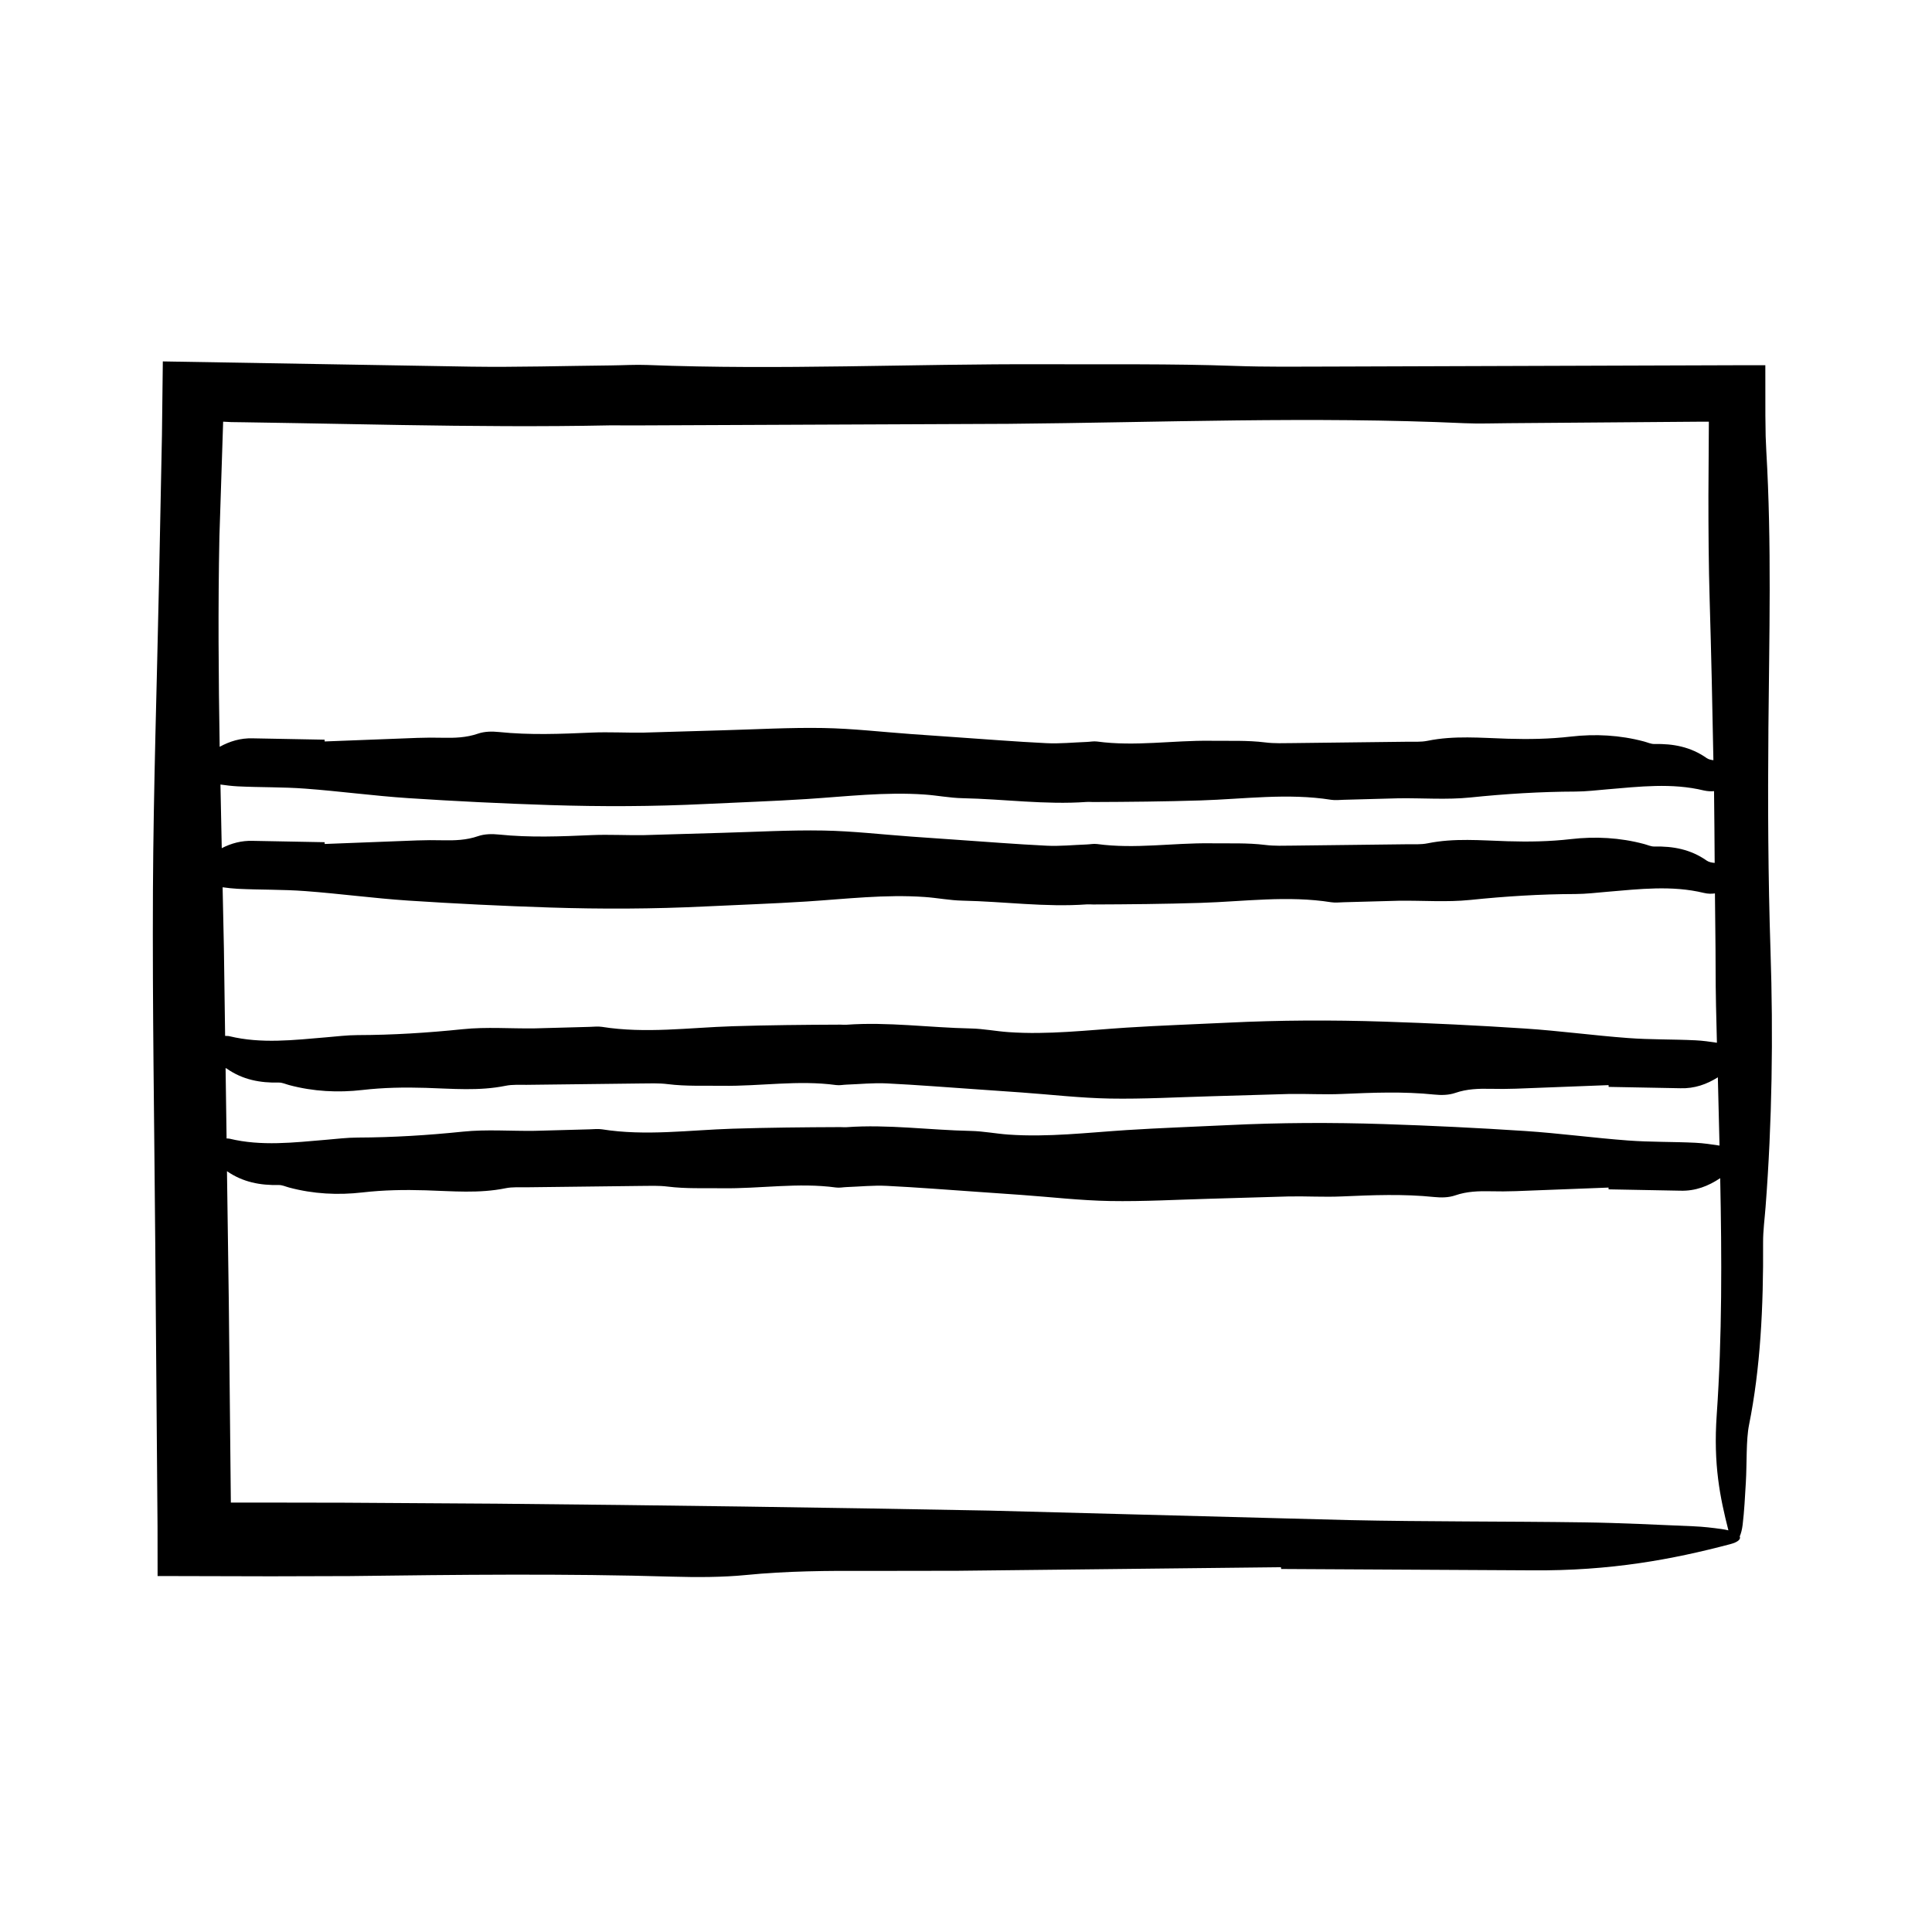 <?xml version="1.0" encoding="UTF-8"?>
<!-- Uploaded to: SVG Repo, www.svgrepo.com, Generator: SVG Repo Mixer Tools -->
<svg fill="#000000" width="800px" height="800px" version="1.1" viewBox="144 144 512 512" xmlns="http://www.w3.org/2000/svg">
 <path d="m612.64 337.5c0.211-24.668 0.891-49.367-0.551-73.973l-0.172-3.953c-0.023-1.812-0.051-3.641-0.074-5.477-0.004-4.422-0.004-8.879-0.012-13.312h-5.629l-109.7 0.359c-8.445 0.02-16.984 0.125-25.336-0.176-16.832-0.605-33.625-0.367-50.461-0.438-35.074-0.141-70.109 1.566-105.17 0.195-3.184-0.125-6.488 0.086-9.738 0.117-12.34 0.125-24.707 0.5-36.996 0.324-27.227-0.465-54.438-0.926-81.652-1.387l-0.23 19.438-0.781 38.918c-0.551 27.258-1.469 54.5-1.609 81.785-0.152 31.16 0.367 62.371 0.613 93.551l0.605 75.117 0.016 13.074 30.027 0.074 20.906-0.059c28.574-0.359 57.098-0.691 85.664 0.156 6.348 0.188 13.266 0.16 19.25-0.43 10.844-1.078 21.711-1.16 32.789-1.094 7.809-0.012 15.629-0.023 23.426-0.035l85.645-0.945 0.055 0.469 66.355 0.359c21 0.188 37.414-2.918 52.613-6.926 2.133-0.559 2.898-1.336 2.555-2.07 0.332-0.754 0.613-1.773 0.77-3.074 0.434-3.578 0.629-7.473 0.852-11.27 0.297-5.09 0.039-11.199 0.84-15.184 3.004-14.93 3.836-31.145 3.727-48.371-0.016-3.148 0.43-6.328 0.664-9.48 1.715-22.371 2.051-45.23 1.301-67.859-0.637-19.52-0.727-38.891-0.555-58.426zm-14.402 16.164c0.102 6.328 0.105 12.68 0.168 19.016-0.785-0.07-1.531-0.207-2.117-0.613-4.277-3.004-8.922-3.836-13.859-3.727-0.902 0.016-1.812-0.422-2.719-0.664-6.41-1.715-12.957-2.051-19.441-1.301-5.594 0.645-11.145 0.734-16.742 0.562-7.07-0.211-14.148-0.887-21.195 0.551-1.812 0.367-3.719 0.227-5.582 0.25l-30.148 0.359c-2.418 0.02-4.867 0.125-7.262-0.176-4.828-0.605-9.633-0.367-14.461-0.438-10.051-0.141-20.086 1.566-30.133 0.195-0.91-0.125-1.859 0.086-2.793 0.117-3.531 0.125-7.078 0.5-10.602 0.324-8.191-0.402-16.375-1.059-24.555-1.621l-11.148-0.781c-7.812-0.559-15.617-1.477-23.438-1.617-8.926-0.156-17.871 0.363-26.809 0.609l-20.668 0.605c-4.66 0.086-9.332-0.207-13.98 0-8.188 0.359-16.363 0.691-24.547-0.156-1.82-0.188-3.797-0.16-5.516 0.43-3.102 1.078-6.219 1.16-9.395 1.094-2.238-0.051-4.481-0.047-6.711 0.035l-24.539 0.945-0.016-0.469-19.016-0.359c-3.043-0.098-5.75 0.656-8.246 1.941-0.121-5.621-0.227-11.246-0.344-16.867 1.527 0.215 3.055 0.406 4.586 0.484 5.961 0.293 11.945 0.156 17.891 0.605 9.105 0.676 18.172 1.914 27.281 2.516 12.461 0.82 24.938 1.426 37.418 1.832 13.789 0.449 27.582 0.395 41.367-0.281 8.938-0.438 17.879-0.734 26.809-1.309 10.414-0.672 20.809-1.93 31.266-1.195 3.344 0.23 6.676 0.902 10.016 0.969 10.984 0.223 21.938 1.785 32.938 0.992 0.559-0.039 1.117 0.023 1.676 0.023 9.5-0.035 19-0.125 28.5-0.422 11.512-0.359 23.074-1.996 34.613-0.168 1.094 0.172 2.231 0.02 3.356-0.004l14.516-0.395c6.34-0.09 12.723 0.43 19.008-0.215 9.289-0.961 18.57-1.535 27.895-1.566 2.785-0.012 5.57-0.352 8.363-0.59 8.543-0.719 17.133-1.754 25.594 0.293 0.988 0.219 1.891 0.27 2.723 0.184zm-394.9 41.746c-0.102-5.426-0.223-10.848-0.344-16.273 1.34 0.188 2.68 0.336 4.019 0.406 5.961 0.293 11.945 0.156 17.891 0.605 9.105 0.676 18.172 1.914 27.281 2.516 12.461 0.82 24.938 1.426 37.418 1.832 13.789 0.449 27.582 0.395 41.367-0.281 8.938-0.438 17.879-0.734 26.809-1.309 10.414-0.672 20.809-1.93 31.266-1.195 3.344 0.23 6.676 0.902 10.016 0.969 10.984 0.223 21.938 1.785 32.938 0.992 0.559-0.039 1.117 0.023 1.676 0.023 9.5-0.035 19-0.125 28.5-0.422 11.512-0.359 23.074-1.996 34.613-0.168 1.094 0.172 2.231 0.02 3.356-0.004l14.516-0.395c6.34-0.09 12.723 0.43 19.008-0.215 9.289-0.961 18.57-1.543 27.895-1.566 2.785-0.012 5.57-0.352 8.363-0.59 8.543-0.719 17.133-1.754 25.594 0.293 1.09 0.266 2.055 0.266 2.957 0.137 0.051 6.57 0.172 13.121 0.176 19.699 0.004 6.625 0.172 13.25 0.348 19.875-1.891-0.289-3.785-0.555-5.684-0.645-5.961-0.293-11.945-0.156-17.891-0.605-9.105-0.676-18.172-1.914-27.281-2.516-12.461-0.82-24.938-1.426-37.418-1.832-13.789-0.449-27.582-0.395-41.367 0.281-8.938 0.438-17.879 0.734-26.809 1.309-10.414 0.672-20.809 1.93-31.266 1.195-3.344-0.23-6.676-0.902-10.016-0.969-10.984-0.223-21.938-1.785-32.938-0.992-0.559 0.039-1.117-0.023-1.676-0.023-9.5 0.035-19 0.125-28.5 0.422-11.512 0.359-23.074 1.996-34.613 0.168-1.094-0.172-2.231-0.02-3.356 0.004l-14.516 0.395c-6.34 0.09-12.723-0.43-19.008 0.215-9.289 0.961-18.57 1.543-27.895 1.566-2.785 0.012-5.57 0.352-8.363 0.59-8.543 0.719-17.133 1.754-25.594-0.293-0.418-0.102-0.766-0.051-1.152-0.09-0.105-7.703-0.215-15.414-0.32-23.109zm0.441 31.633c0.086 0.047 0.188 0.066 0.266 0.121 4.277 3.004 8.922 3.836 13.859 3.727 0.902-0.016 1.812 0.422 2.719 0.664 6.41 1.715 12.957 2.051 19.441 1.301 5.594-0.645 11.145-0.734 16.742-0.562 7.07 0.211 14.148 0.887 21.195-0.551 1.812-0.367 3.719-0.227 5.582-0.25l30.148-0.359c2.418-0.02 4.867-0.125 7.262 0.176 4.828 0.605 9.633 0.367 14.461 0.438 10.051 0.141 20.086-1.566 30.133-0.195 0.91 0.125 1.859-0.086 2.793-0.117 3.531-0.125 7.078-0.5 10.602-0.324 8.191 0.402 16.375 1.059 24.555 1.621l11.148 0.781c7.812 0.559 15.617 1.477 23.438 1.617 8.926 0.156 17.871-0.363 26.809-0.609l20.668-0.605c4.66-0.086 9.332 0.207 13.98 0 8.188-0.359 16.363-0.691 24.547 0.156 1.82 0.188 3.797 0.16 5.516-0.43 3.102-1.078 6.219-1.16 9.395-1.094 2.238 0.051 4.481 0.047 6.711-0.035l24.539-0.945 0.016 0.469 19.016 0.359c3.742 0.117 6.973-1.043 9.93-2.898v0.137c0.145 5.981 0.297 11.965 0.438 17.957-2.121-0.324-4.242-0.641-6.367-0.746-5.961-0.293-11.945-0.156-17.891-0.605-9.105-0.676-18.172-1.914-27.281-2.516-12.461-0.82-24.938-1.426-37.418-1.832-13.789-0.449-27.582-0.395-41.367 0.281-8.938 0.438-17.879 0.734-26.809 1.309-10.414 0.672-20.809 1.93-31.266 1.195-3.344-0.23-6.676-0.902-10.016-0.969-10.984-0.223-21.938-1.785-32.938-0.992-0.559 0.039-1.117-0.023-1.676-0.023-9.5 0.035-19 0.125-28.5 0.422-11.512 0.359-23.074 1.996-34.613 0.168-1.094-0.172-2.231-0.02-3.356 0.004l-14.516 0.395c-6.34 0.09-12.723-0.43-19.008 0.215-9.289 0.961-18.57 1.535-27.895 1.566-2.785 0.012-5.57 0.352-8.363 0.59-8.543 0.719-17.133 1.754-25.594-0.293-0.281-0.07-0.508-0.02-0.77-0.059-0.094-6.211-0.18-12.434-0.266-18.656zm-1.637-140.75 0.969-29.781 0.023-0.762 1.414 0.07 0.719 0.039 3.473 0.047 13.879 0.227 27.754 0.5c18.504 0.301 37.02 0.469 55.574 0.086l5.859 0.023c33.16-0.141 66.285-0.281 99.461-0.422 40.184-0.359 80.52-1.996 120.8-0.168 3.824 0.172 7.801 0.02 11.699-0.004l50.668-0.395h2.43l-0.117 19.602c-0.004 9.285 0.059 18.551 0.332 27.75 0.418 14.121 0.73 28.234 0.988 42.355-0.66-0.082-1.285-0.211-1.785-0.562-4.277-3.004-8.922-3.836-13.859-3.727-0.902 0.016-1.812-0.422-2.719-0.664-6.41-1.715-12.957-2.051-19.441-1.301-5.594 0.645-11.145 0.734-16.742 0.562-7.07-0.211-14.148-0.891-21.195 0.551-1.812 0.367-3.719 0.227-5.582 0.25l-30.148 0.359c-2.418 0.02-4.867 0.125-7.262-0.176-4.828-0.605-9.633-0.367-14.461-0.438-10.051-0.141-20.086 1.566-30.133 0.195-0.91-0.125-1.859 0.086-2.793 0.117-3.531 0.125-7.078 0.5-10.602 0.324-8.191-0.402-16.375-1.059-24.555-1.621l-11.148-0.781c-7.812-0.559-15.617-1.477-23.438-1.617-8.926-0.156-17.871 0.363-26.809 0.609l-20.668 0.605c-4.66 0.086-9.332-0.207-13.98 0-8.188 0.359-16.363 0.691-24.547-0.156-1.82-0.188-3.797-0.16-5.516 0.43-3.102 1.078-6.219 1.16-9.395 1.094-2.238-0.051-4.481-0.047-6.711 0.035l-24.539 0.945-0.016-0.469-19.016-0.359c-3.269-0.102-6.141 0.789-8.793 2.246-0.301-18.508-0.449-37.035-0.07-55.621zm390.71 262.19c-9.652-0.402-19.312-0.902-29-1.039-20.797-0.293-41.68-0.156-62.438-0.605-31.754-0.84-63.445-1.676-95.211-2.516-43.484-0.82-87.031-1.426-130.58-1.832l-40.387-0.258-20.191-0.035-9.836 0.004c0 0.004-0.012 0.012-0.031 0.02l-0.543-53.277c-0.16-11.523-0.324-23.043-0.484-34.566 4.246 2.938 8.852 3.769 13.742 3.664 0.902-0.016 1.812 0.422 2.719 0.664 6.41 1.715 12.957 2.051 19.441 1.301 5.594-0.645 11.145-0.734 16.742-0.562 7.07 0.211 14.148 0.891 21.195-0.551 1.812-0.367 3.719-0.227 5.582-0.25l30.148-0.359c2.418-0.02 4.867-0.125 7.262 0.176 4.828 0.605 9.633 0.367 14.461 0.438 10.051 0.141 20.086-1.566 30.133-0.195 0.91 0.125 1.859-0.086 2.793-0.117 3.531-0.125 7.078-0.5 10.602-0.324 8.191 0.402 16.375 1.059 24.555 1.621l11.148 0.781c7.812 0.559 15.617 1.477 23.438 1.617 8.926 0.156 17.871-0.363 26.809-0.609l20.668-0.605c4.66-0.086 9.332 0.207 13.98 0 8.188-0.359 16.363-0.691 24.547 0.156 1.82 0.188 3.797 0.16 5.516-0.43 3.102-1.078 6.219-1.16 9.395-1.094 2.238 0.051 4.481 0.047 6.711-0.035l24.539-0.945 0.016 0.469 19.016 0.359c4.012 0.125 7.43-1.23 10.559-3.324 0.43 20.992 0.52 41.973-0.922 62.734-0.918 13.184 0.871 21.844 3.098 30.602-0.539-0.133-1.145-0.246-1.809-0.344-2.332-0.324-4.856-0.629-7.379-0.73z"/>
</svg>